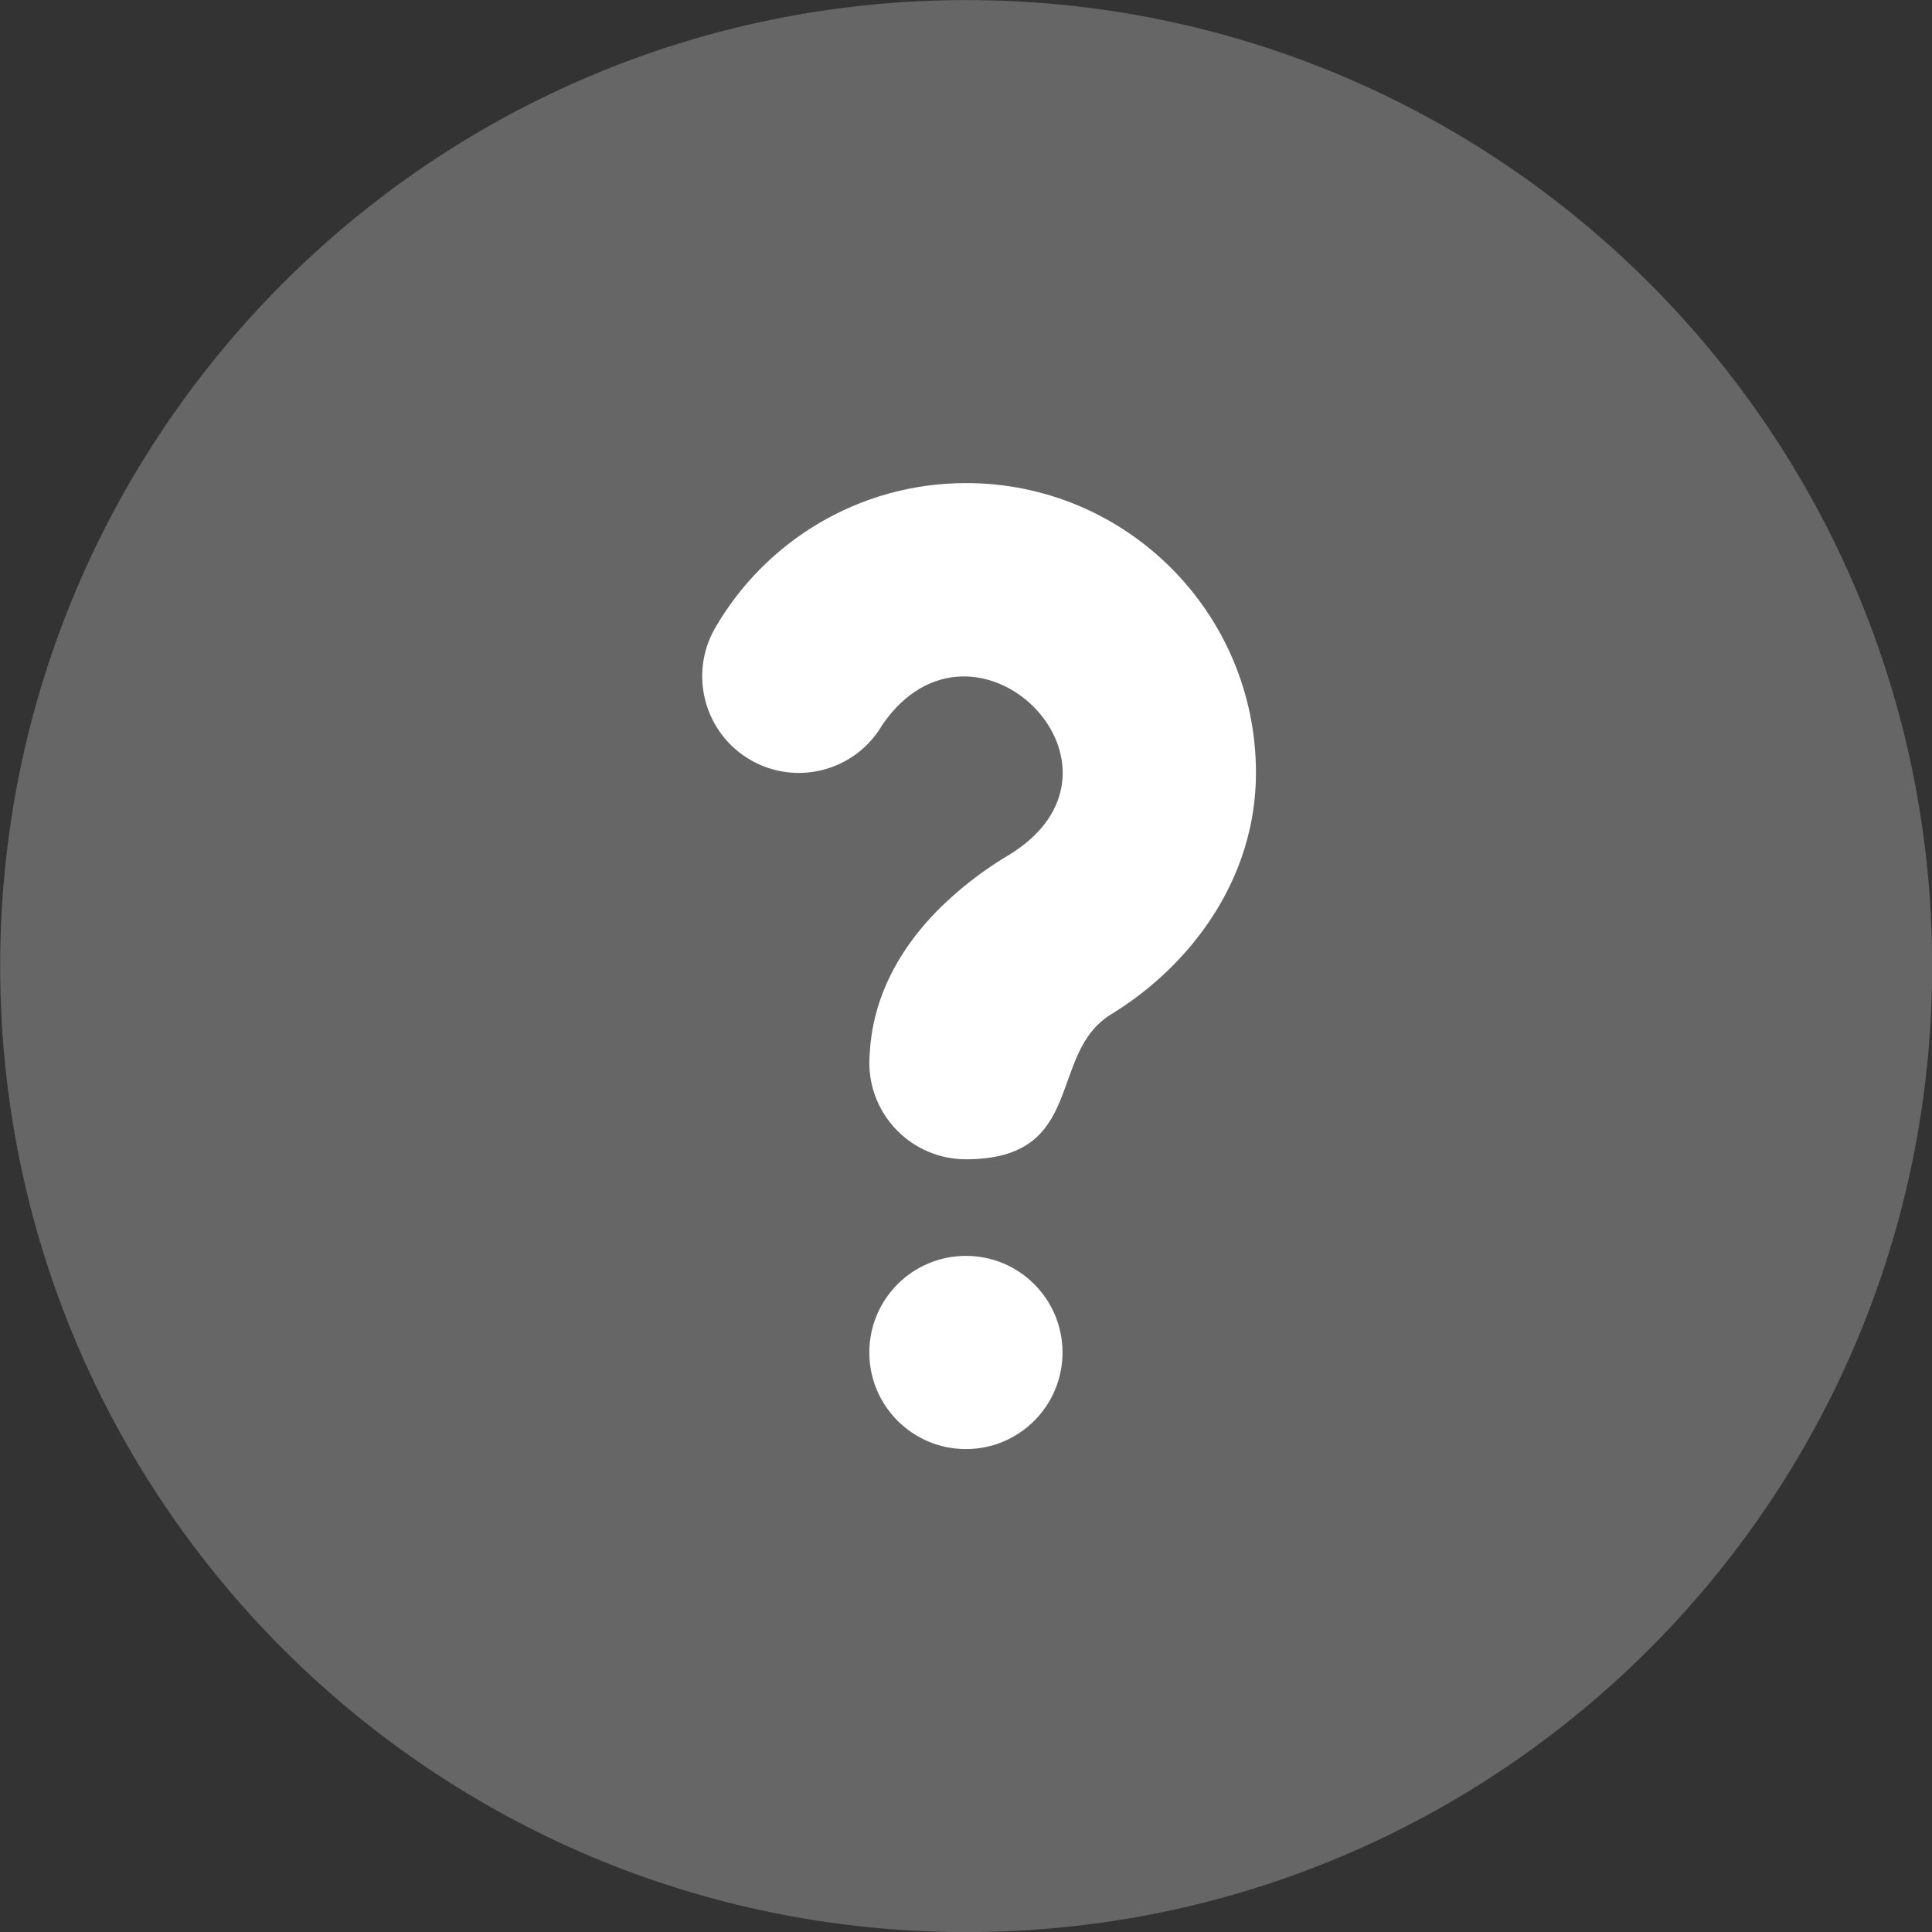 <?xml version="1.0" encoding="UTF-8"?>
<svg width="24px" height="24px" viewBox="0 0 24 24" version="1.1" xmlns="http://www.w3.org/2000/svg" xmlns:xlink="http://www.w3.org/1999/xlink">
    <rect x="0" y="0" width="24" height="24" fill="#333333" stroke="none"/>
    <title>FAQ Copy</title>
    <g id="Menu" stroke="none" stroke-width="1" fill="none" fill-rule="evenodd">
        <g id="FAQ-Copy" transform="translate(0.002, 0.001)" fill="#FFFFFF">
            <path d="M12,0 C5.373,0 0,5.373 0,12 C0,18.627 5.373,24 12,24 C18.627,24 24,18.627 24,12 C24,5.373 18.627,0 12,0 Z" id="Path" fill-rule="nonzero" opacity="0.25"></path>
            <path d="M10.96,9.001 C10.628,9.575 9.894,9.771 9.32,9.439 C8.747,9.107 8.551,8.373 8.882,7.799 C9.503,6.726 10.666,6 12,6 C13.988,6 15.6,7.612 15.6,9.6 C15.6,10.917 14.792,11.993 13.8,12.6 C13.003,13.088 13.5,14.4 11.997,14.4 C11.334,14.4 10.797,13.863 10.797,13.2 C10.797,13.158 10.799,13.116 10.803,13.075 C10.837,12.441 11.12,11.924 11.428,11.549 C11.753,11.152 12.181,10.828 12.508,10.634 C14.328,9.552 12.108,7.338 10.96,9.001 Z M11.997,15.6 C11.334,15.6 10.797,16.137 10.797,16.8 C10.797,17.463 11.334,18 11.997,18 C12.66,18 13.197,17.463 13.197,16.8 C13.197,16.137 12.66,15.6 11.997,15.6 Z" id="Shape"></path>
        </g>
    </g>
</svg>
